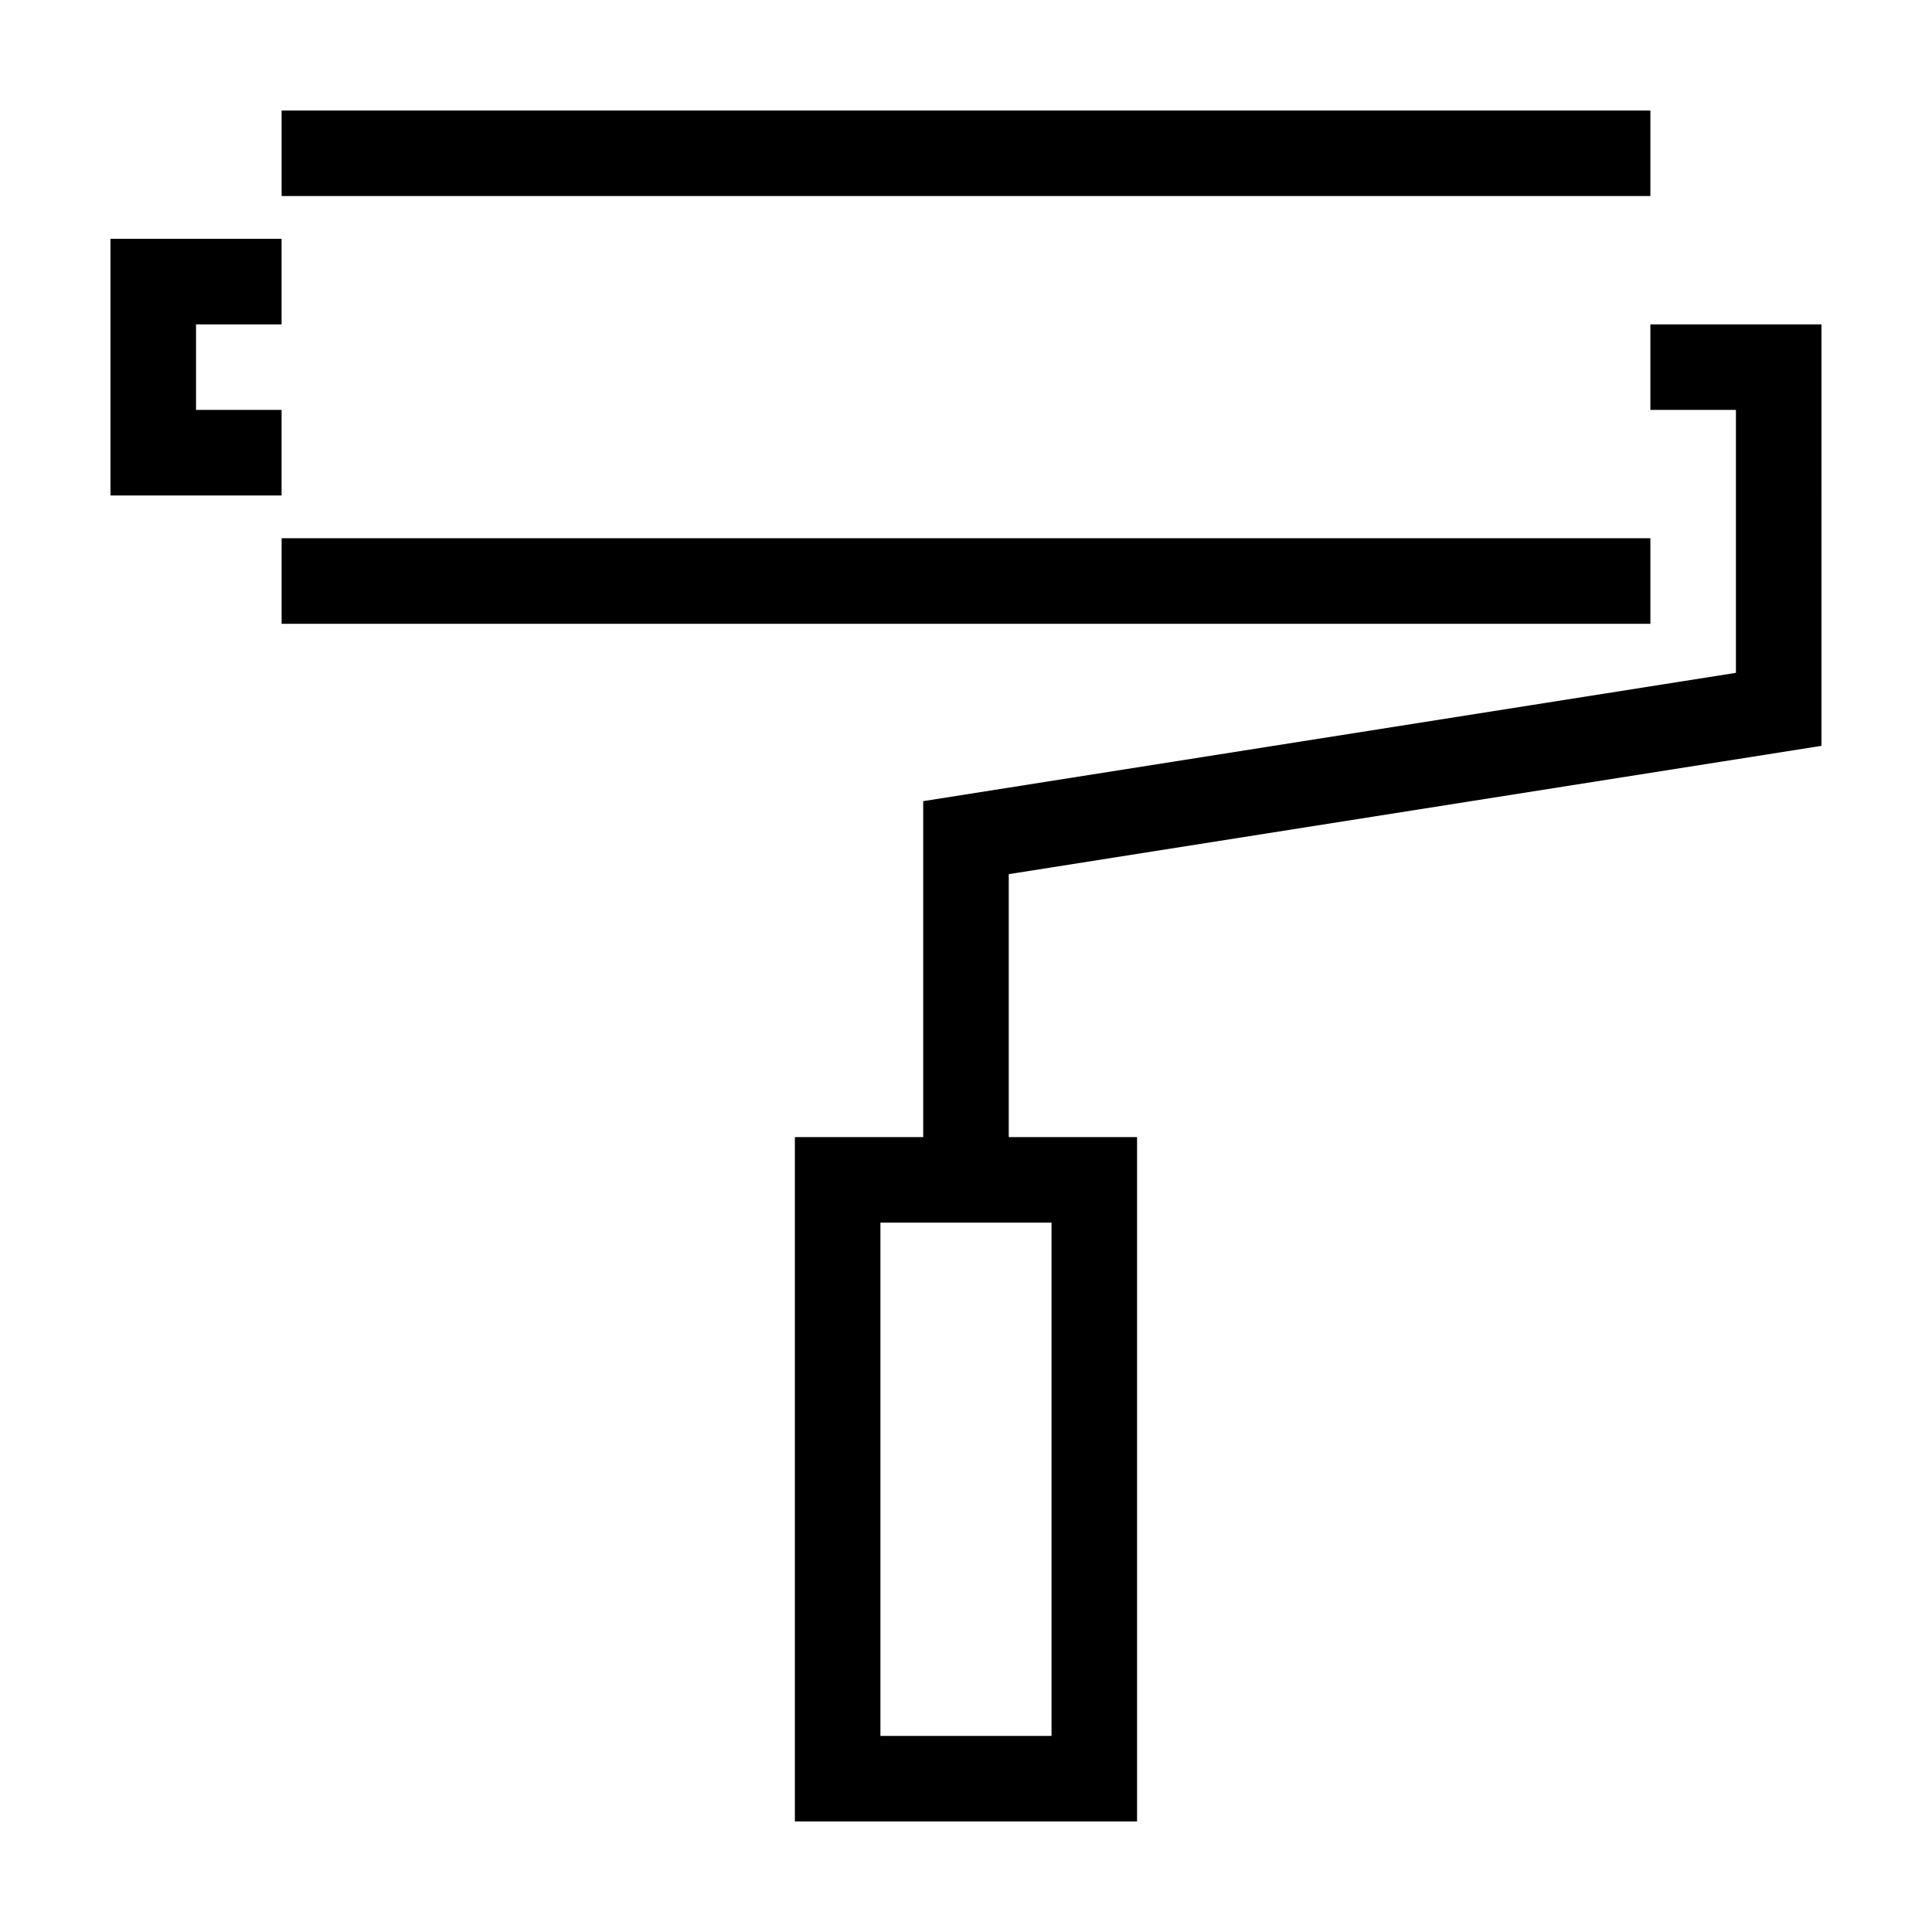 <?xml version="1.0" encoding="UTF-8"?>
<!-- Uploaded to: SVG Repo, www.svgrepo.com, Generator: SVG Repo Mixer Tools -->
<svg fill="#000000" width="800px" height="800px" version="1.1" viewBox="144 144 512 512" xmlns="http://www.w3.org/2000/svg">
 <path d="m581.37 309.31h-362.74v-22.672h362.74zm0-136.03h-362.74v22.672h362.74zm-170.04 202.38v69.676h34.004v181.37h-90.684v-181.37h34.008v-89.023l215.38-34.004v-69.68h-22.672v-22.672h45.344l-0.004 111.7zm-34.008 92.348v136.03h45.344v-136.03zm-158.7-215.38h-22.672v-22.672h22.672v-22.672l-45.344 0.004v68.016h45.344z"/>
</svg>